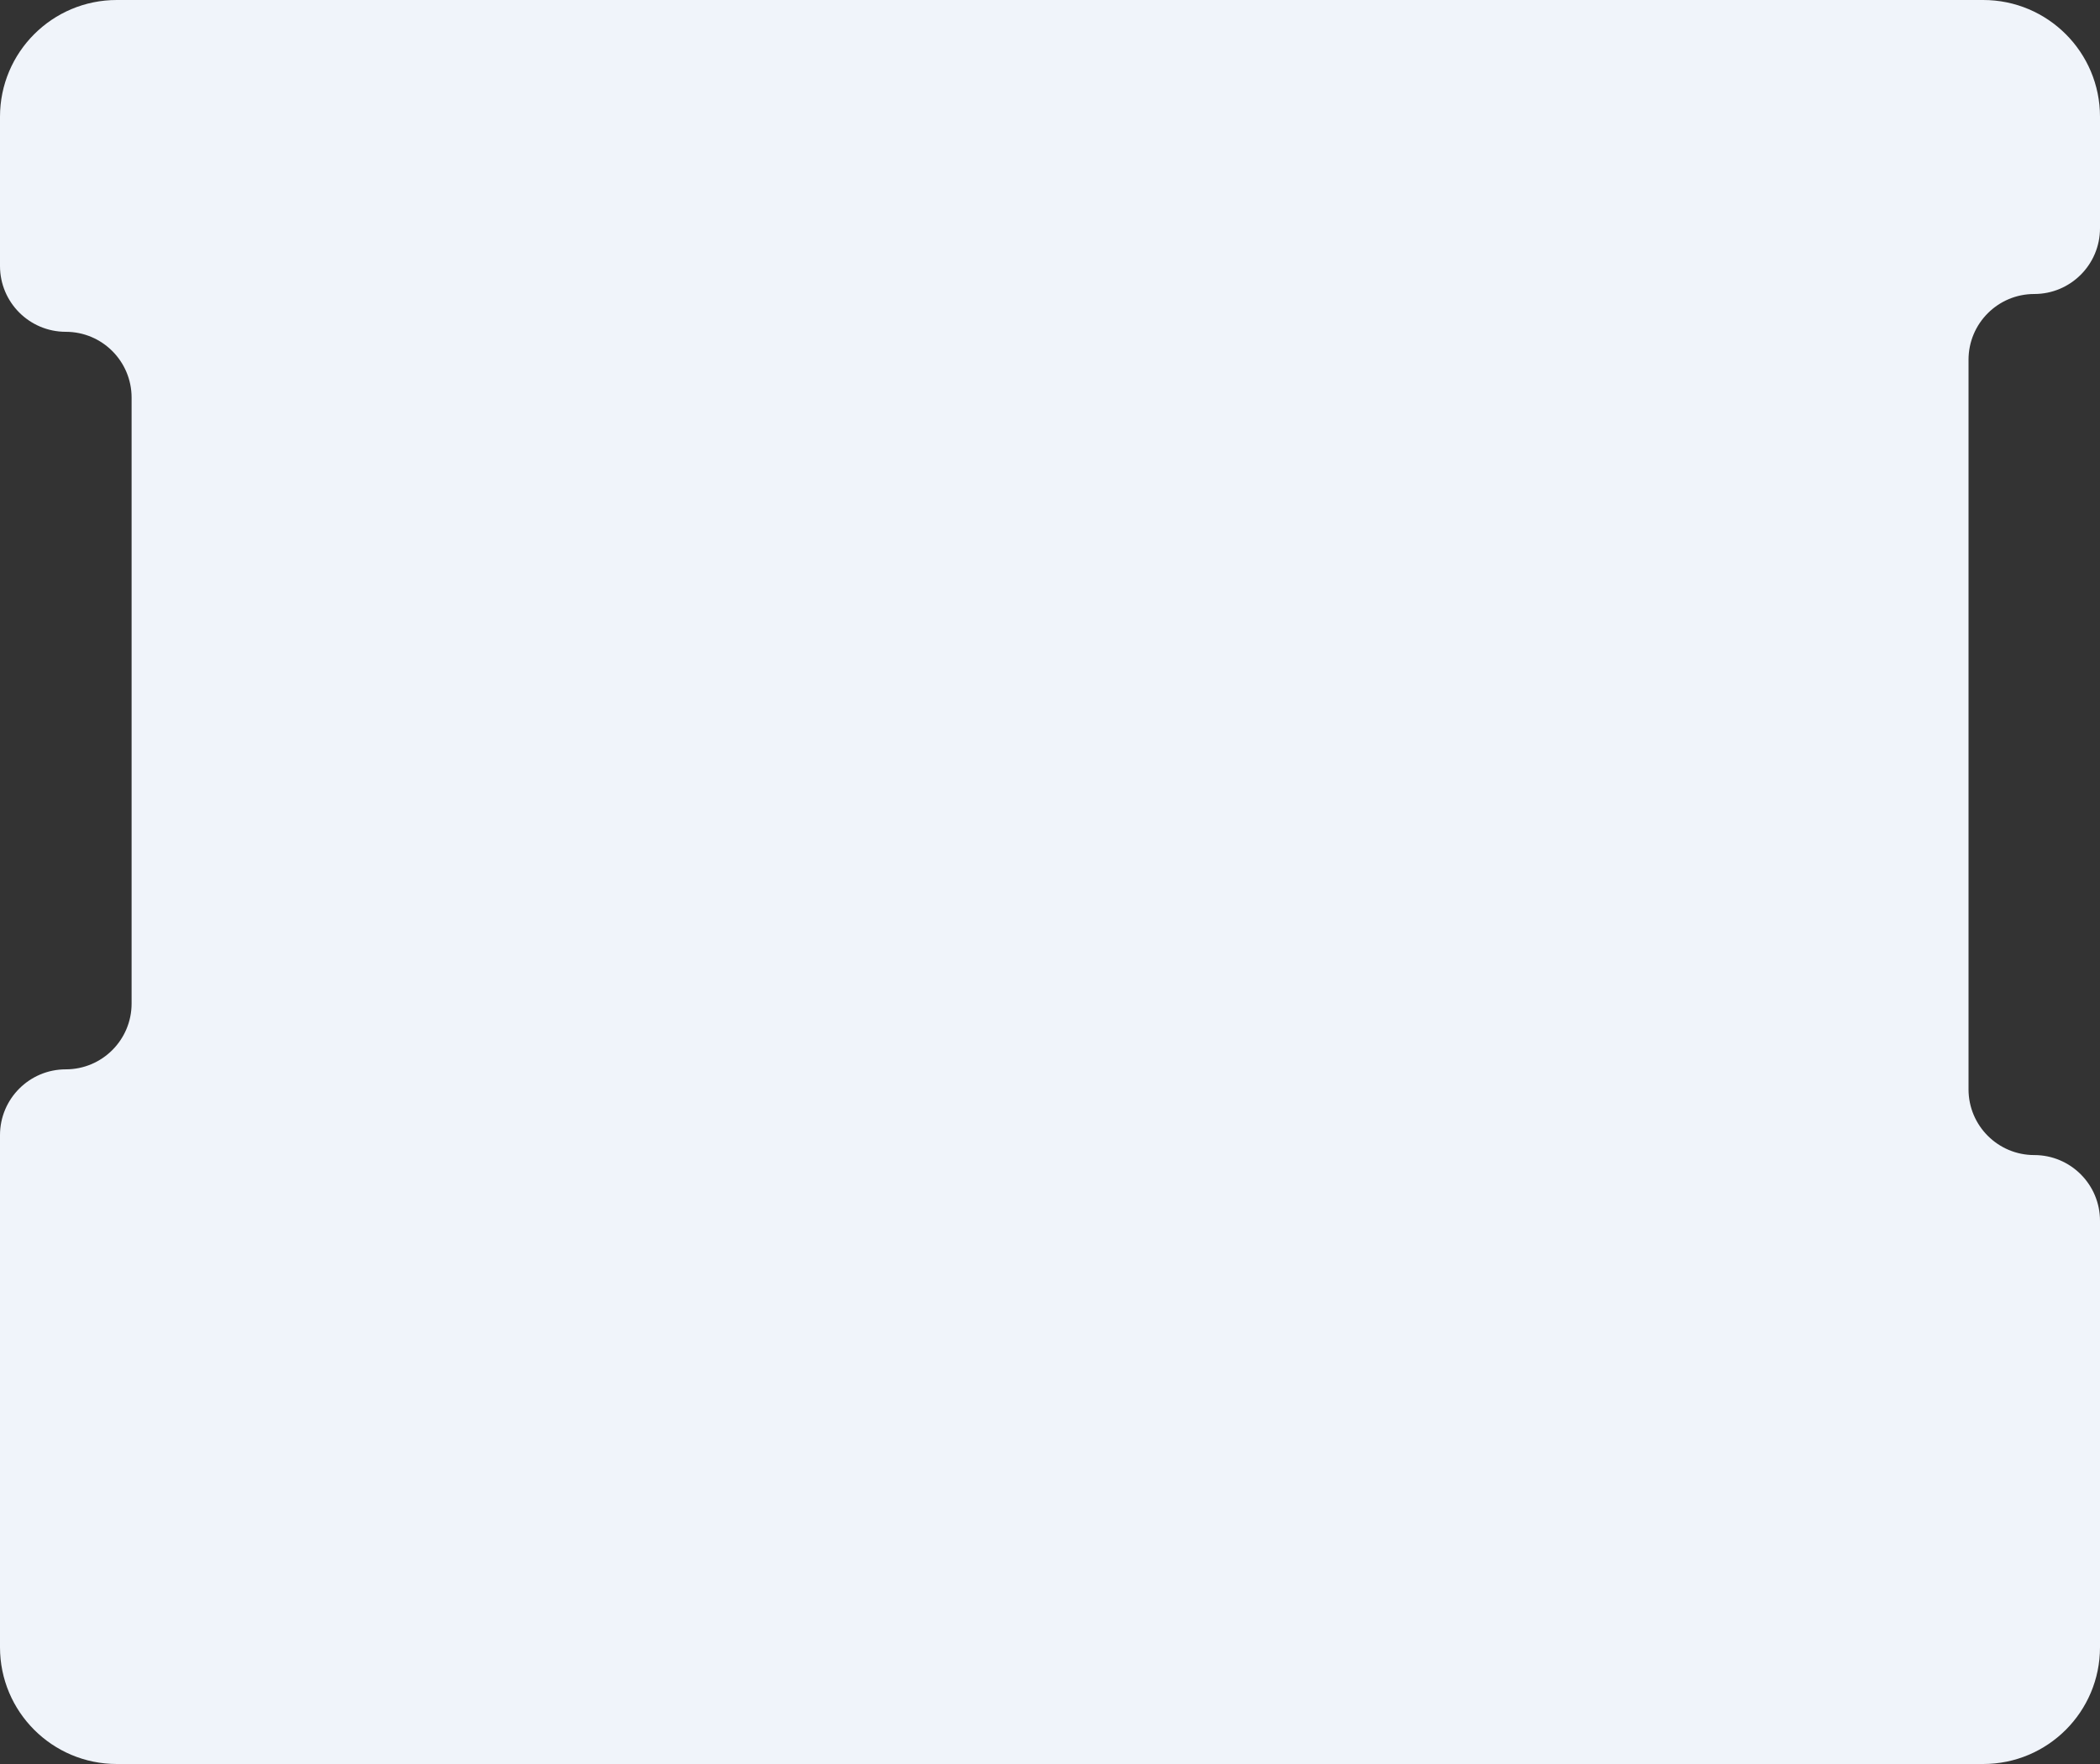 <?xml version="1.0" encoding="UTF-8"?> <svg xmlns="http://www.w3.org/2000/svg" width="575" height="483" viewBox="0 0 575 483" fill="none"><rect x="0" y="0" width="575" height="483" fill="#333333" stroke="none"/> <path fill-rule="evenodd" clip-rule="evenodd" d="M31.972 0H543.028C560.686 0 575 14.311 575 31.964V62.501C575 72.442 566.942 80.5 557.001 80.5V80.5C547.061 80.5 539.002 88.558 539.002 98.499V298.269C539.002 308.21 547.061 316.268 557.001 316.268V316.268C566.942 316.268 575 324.326 575 334.267V451.036C575 468.689 560.686 483 543.028 483H31.972C14.314 483 0 468.689 0 451.036V310.811C0 300.861 8.066 292.795 18.017 292.795V292.795C27.967 292.795 36.033 284.728 36.033 274.778V108.869C36.033 98.919 27.967 90.852 18.017 90.852V90.852C8.066 90.852 0 82.786 0 72.836V31.964C0 14.311 14.314 0 31.972 0Z" fill="#F0F4FA"></path> </svg> 